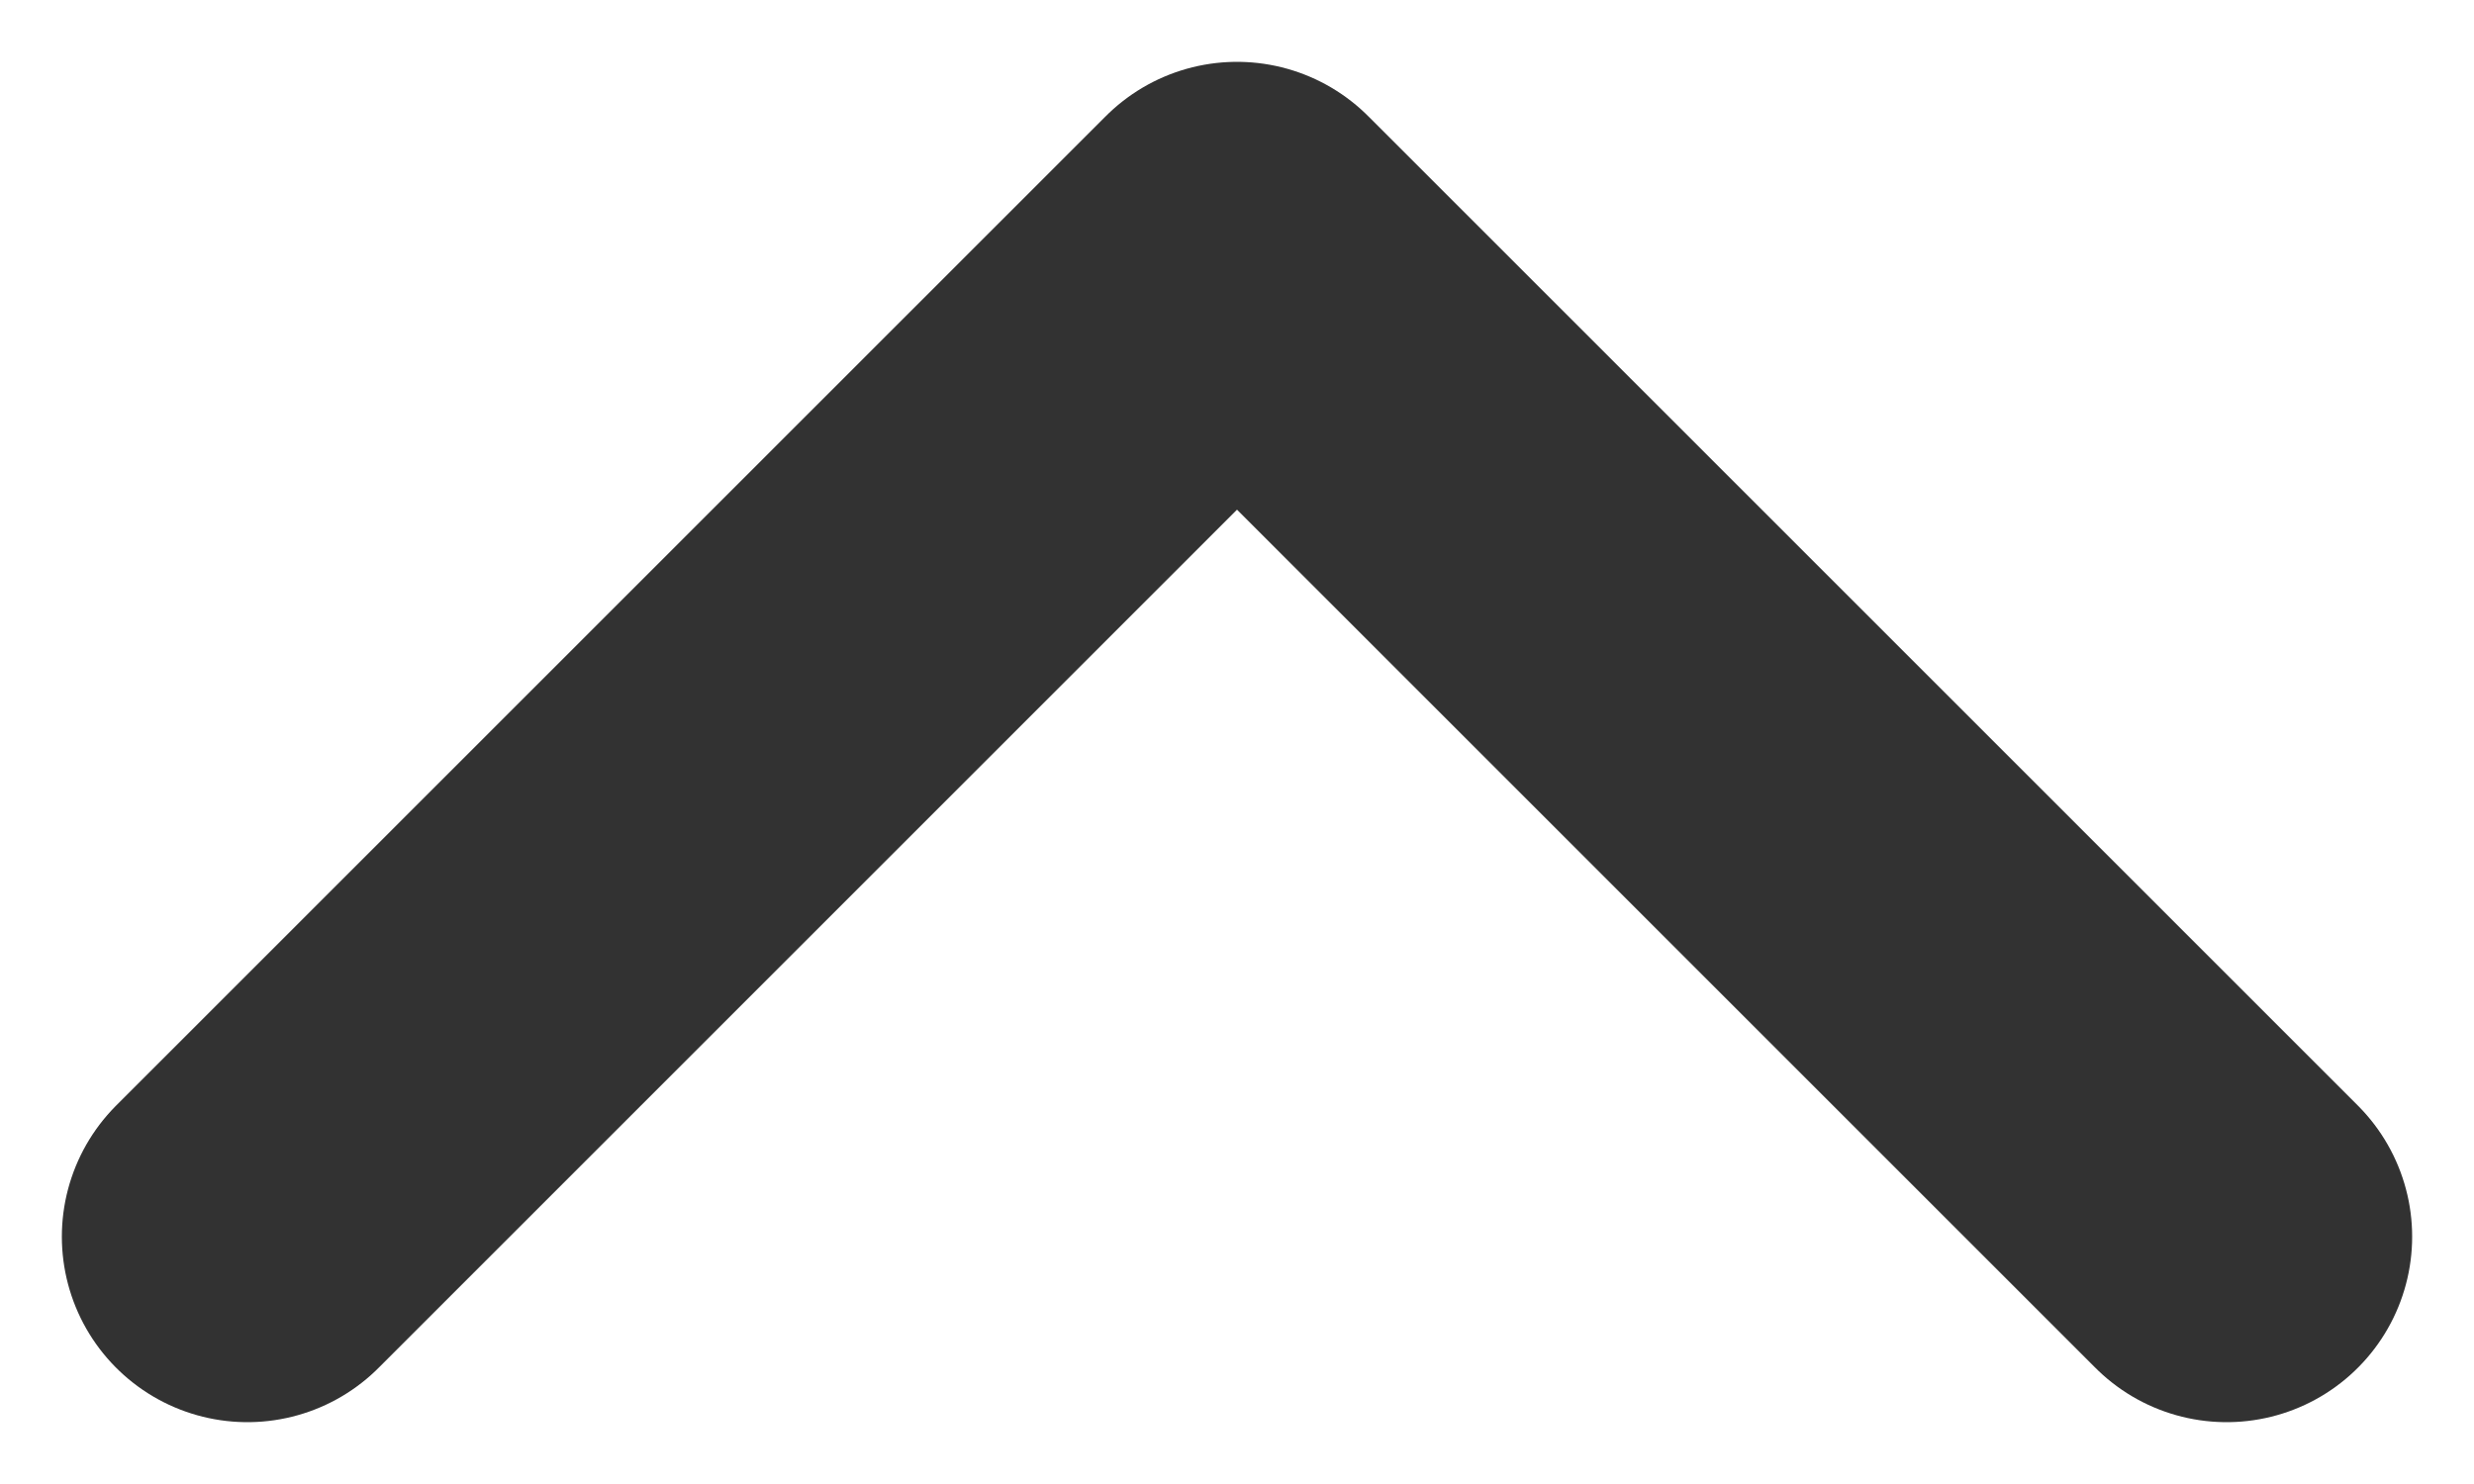 <svg width="10" height="6" viewBox="0 0 10 6" fill="none"
    xmlns="http://www.w3.org/2000/svg">
    <path d="M9 5L5 1L1 5" stroke="#323232" stroke-width="1.5" stroke-linecap="round" stroke-linejoin="round" />
</svg>